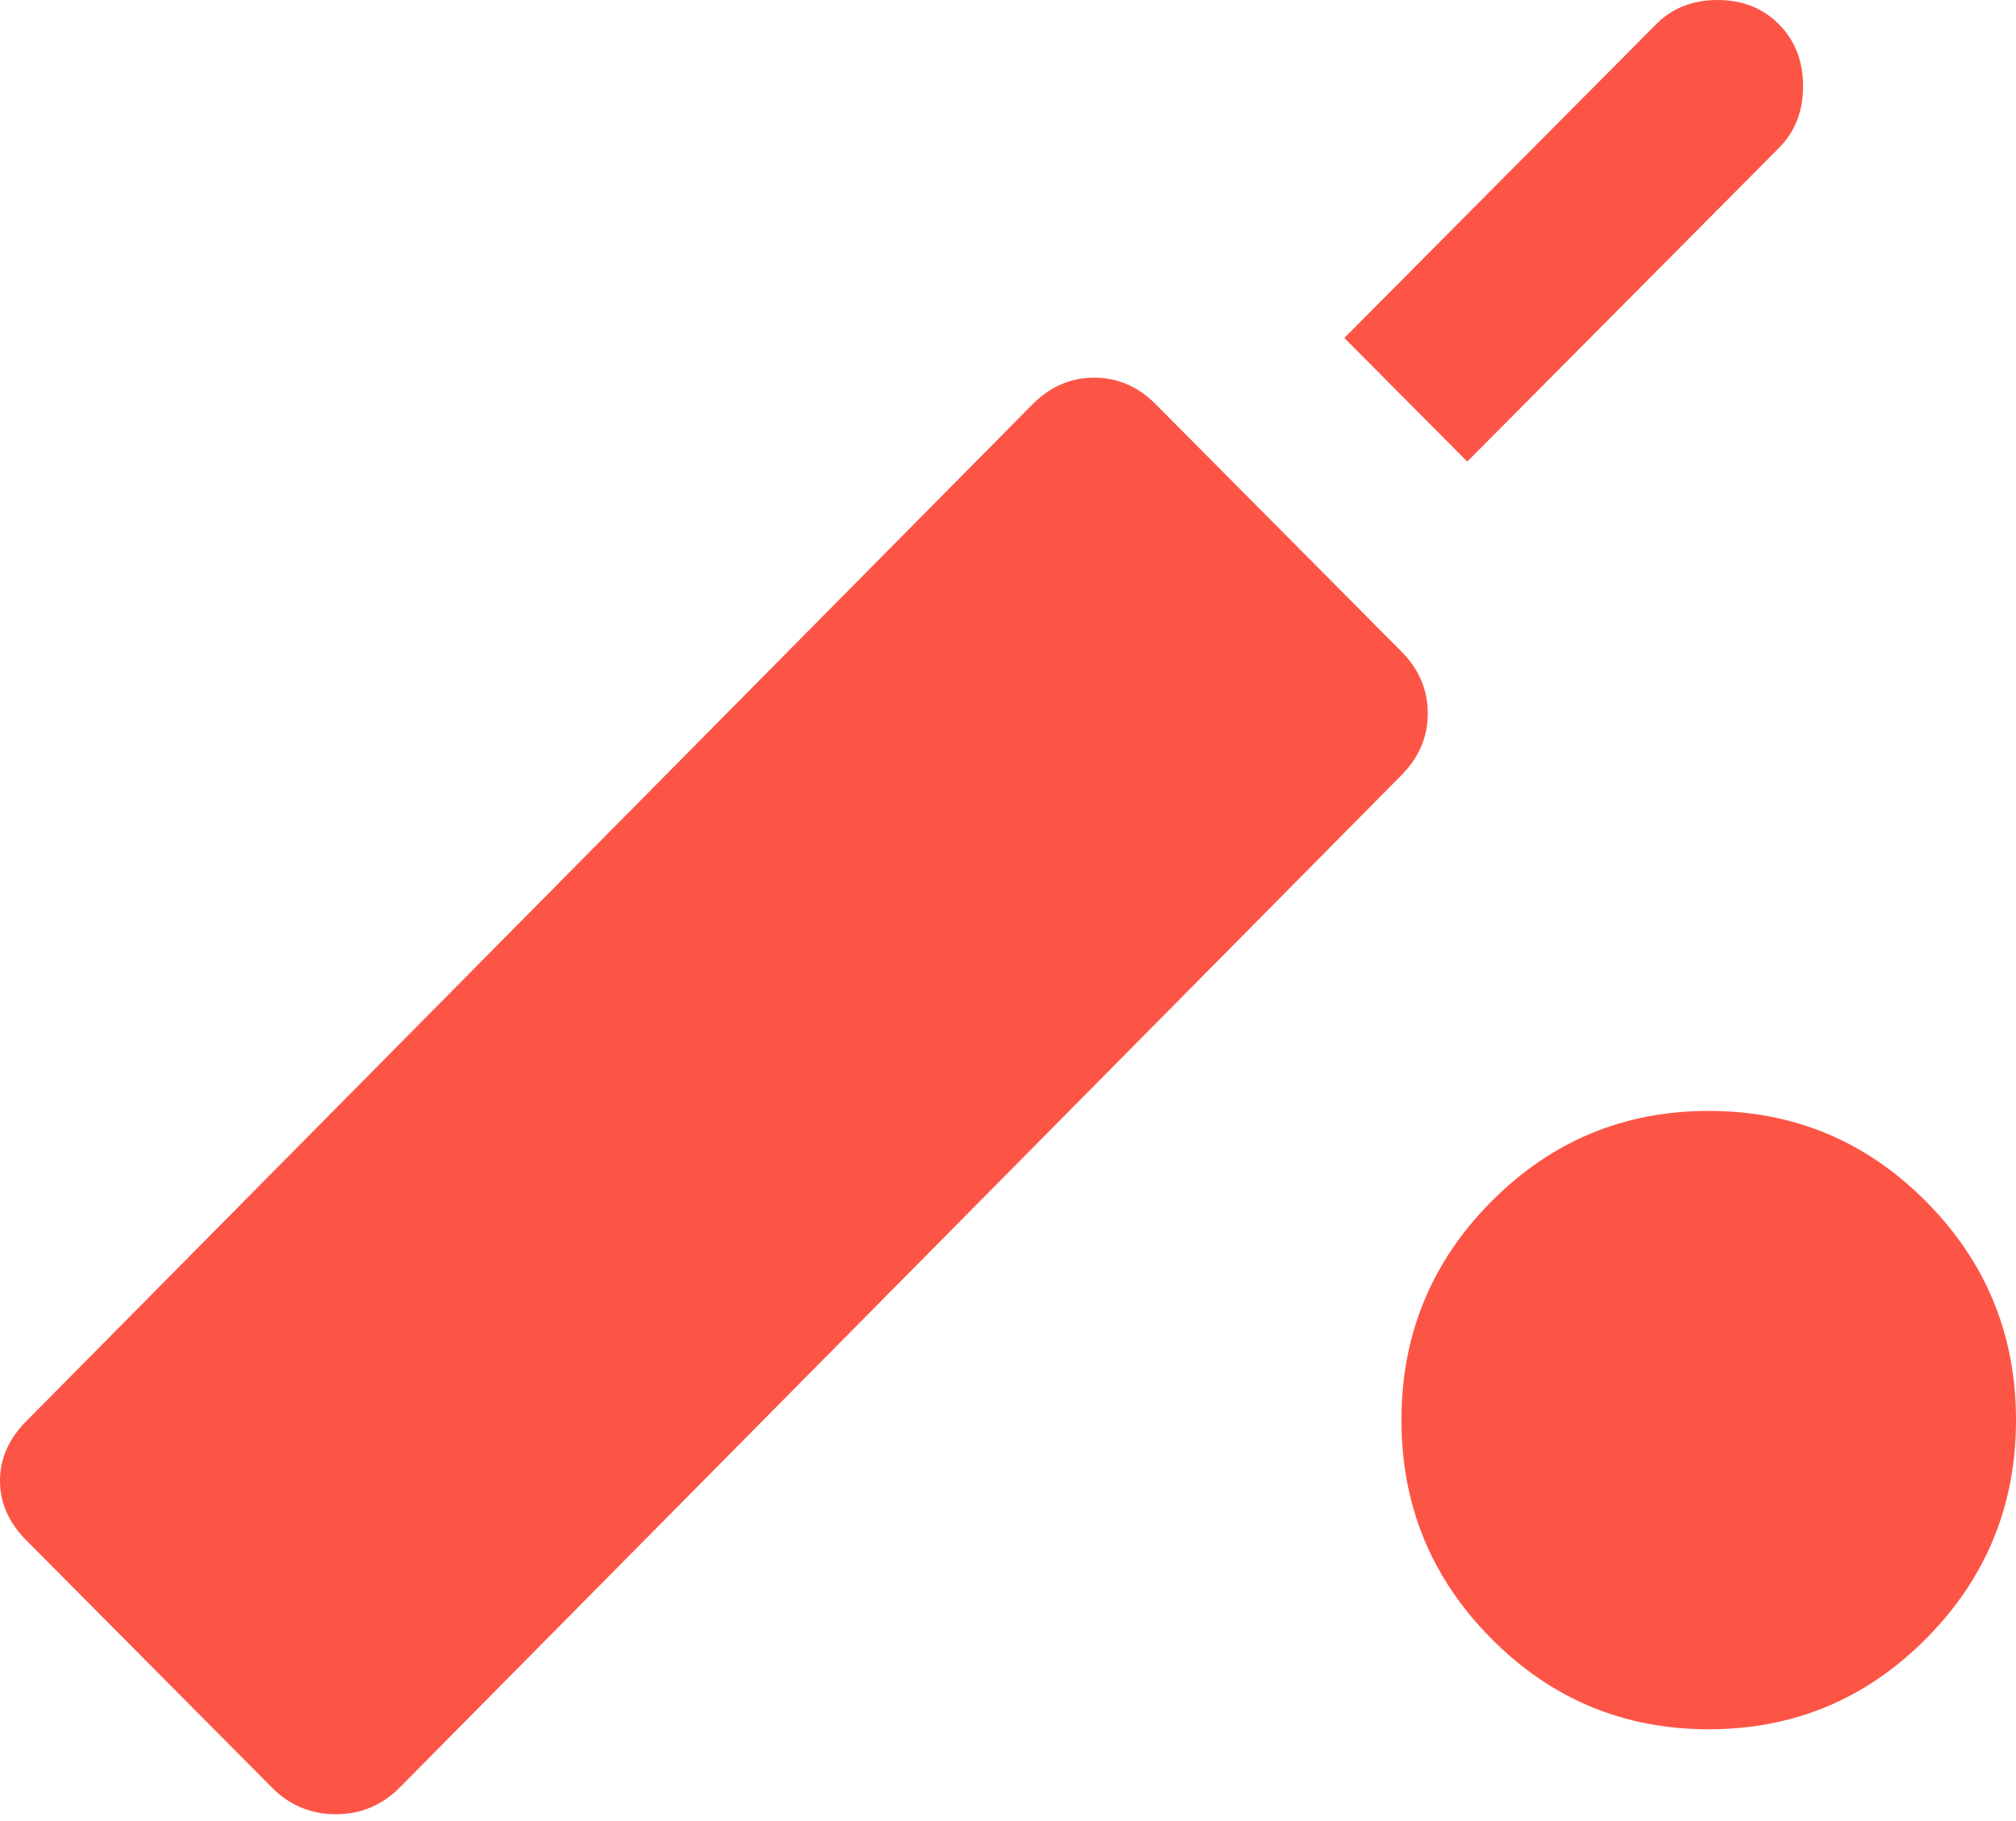 <svg width="31" height="28" viewBox="0 0 31 28" fill="none" xmlns="http://www.w3.org/2000/svg">
<path d="M21.55 10.018L17.77 6.214C17.5 5.943 17.185 5.807 16.825 5.807C16.465 5.807 16.15 5.943 15.88 6.214L0.405 21.851C0.135 22.122 0 22.428 0 22.768C0 23.107 0.135 23.413 0.405 23.684L4.185 27.488C4.455 27.759 4.781 27.895 5.164 27.895C5.546 27.895 5.872 27.759 6.143 27.488L21.55 11.919C21.82 11.648 21.955 11.331 21.955 10.969C21.955 10.606 21.82 10.289 21.55 10.018ZM25.465 0.374L20.672 5.196L22.562 7.097L27.355 2.275C27.602 2.026 27.726 1.709 27.726 1.324C27.726 0.94 27.602 0.623 27.355 0.374C27.108 0.125 26.793 2.67029e-05 26.41 2.67029e-05C26.027 2.67029e-05 25.712 0.125 25.465 0.374ZM26.275 17.081C24.97 17.081 23.856 17.545 22.934 18.473C22.011 19.401 21.55 20.522 21.55 21.835C21.55 23.148 22.011 24.269 22.934 25.197C23.856 26.125 24.97 26.589 26.275 26.589C27.58 26.589 28.694 26.125 29.616 25.197C30.539 24.269 31 23.148 31 21.835C31 20.522 30.539 19.401 29.616 18.473C28.694 17.545 27.58 17.081 26.275 17.081Z" fill="#FC5546"/>
</svg>
